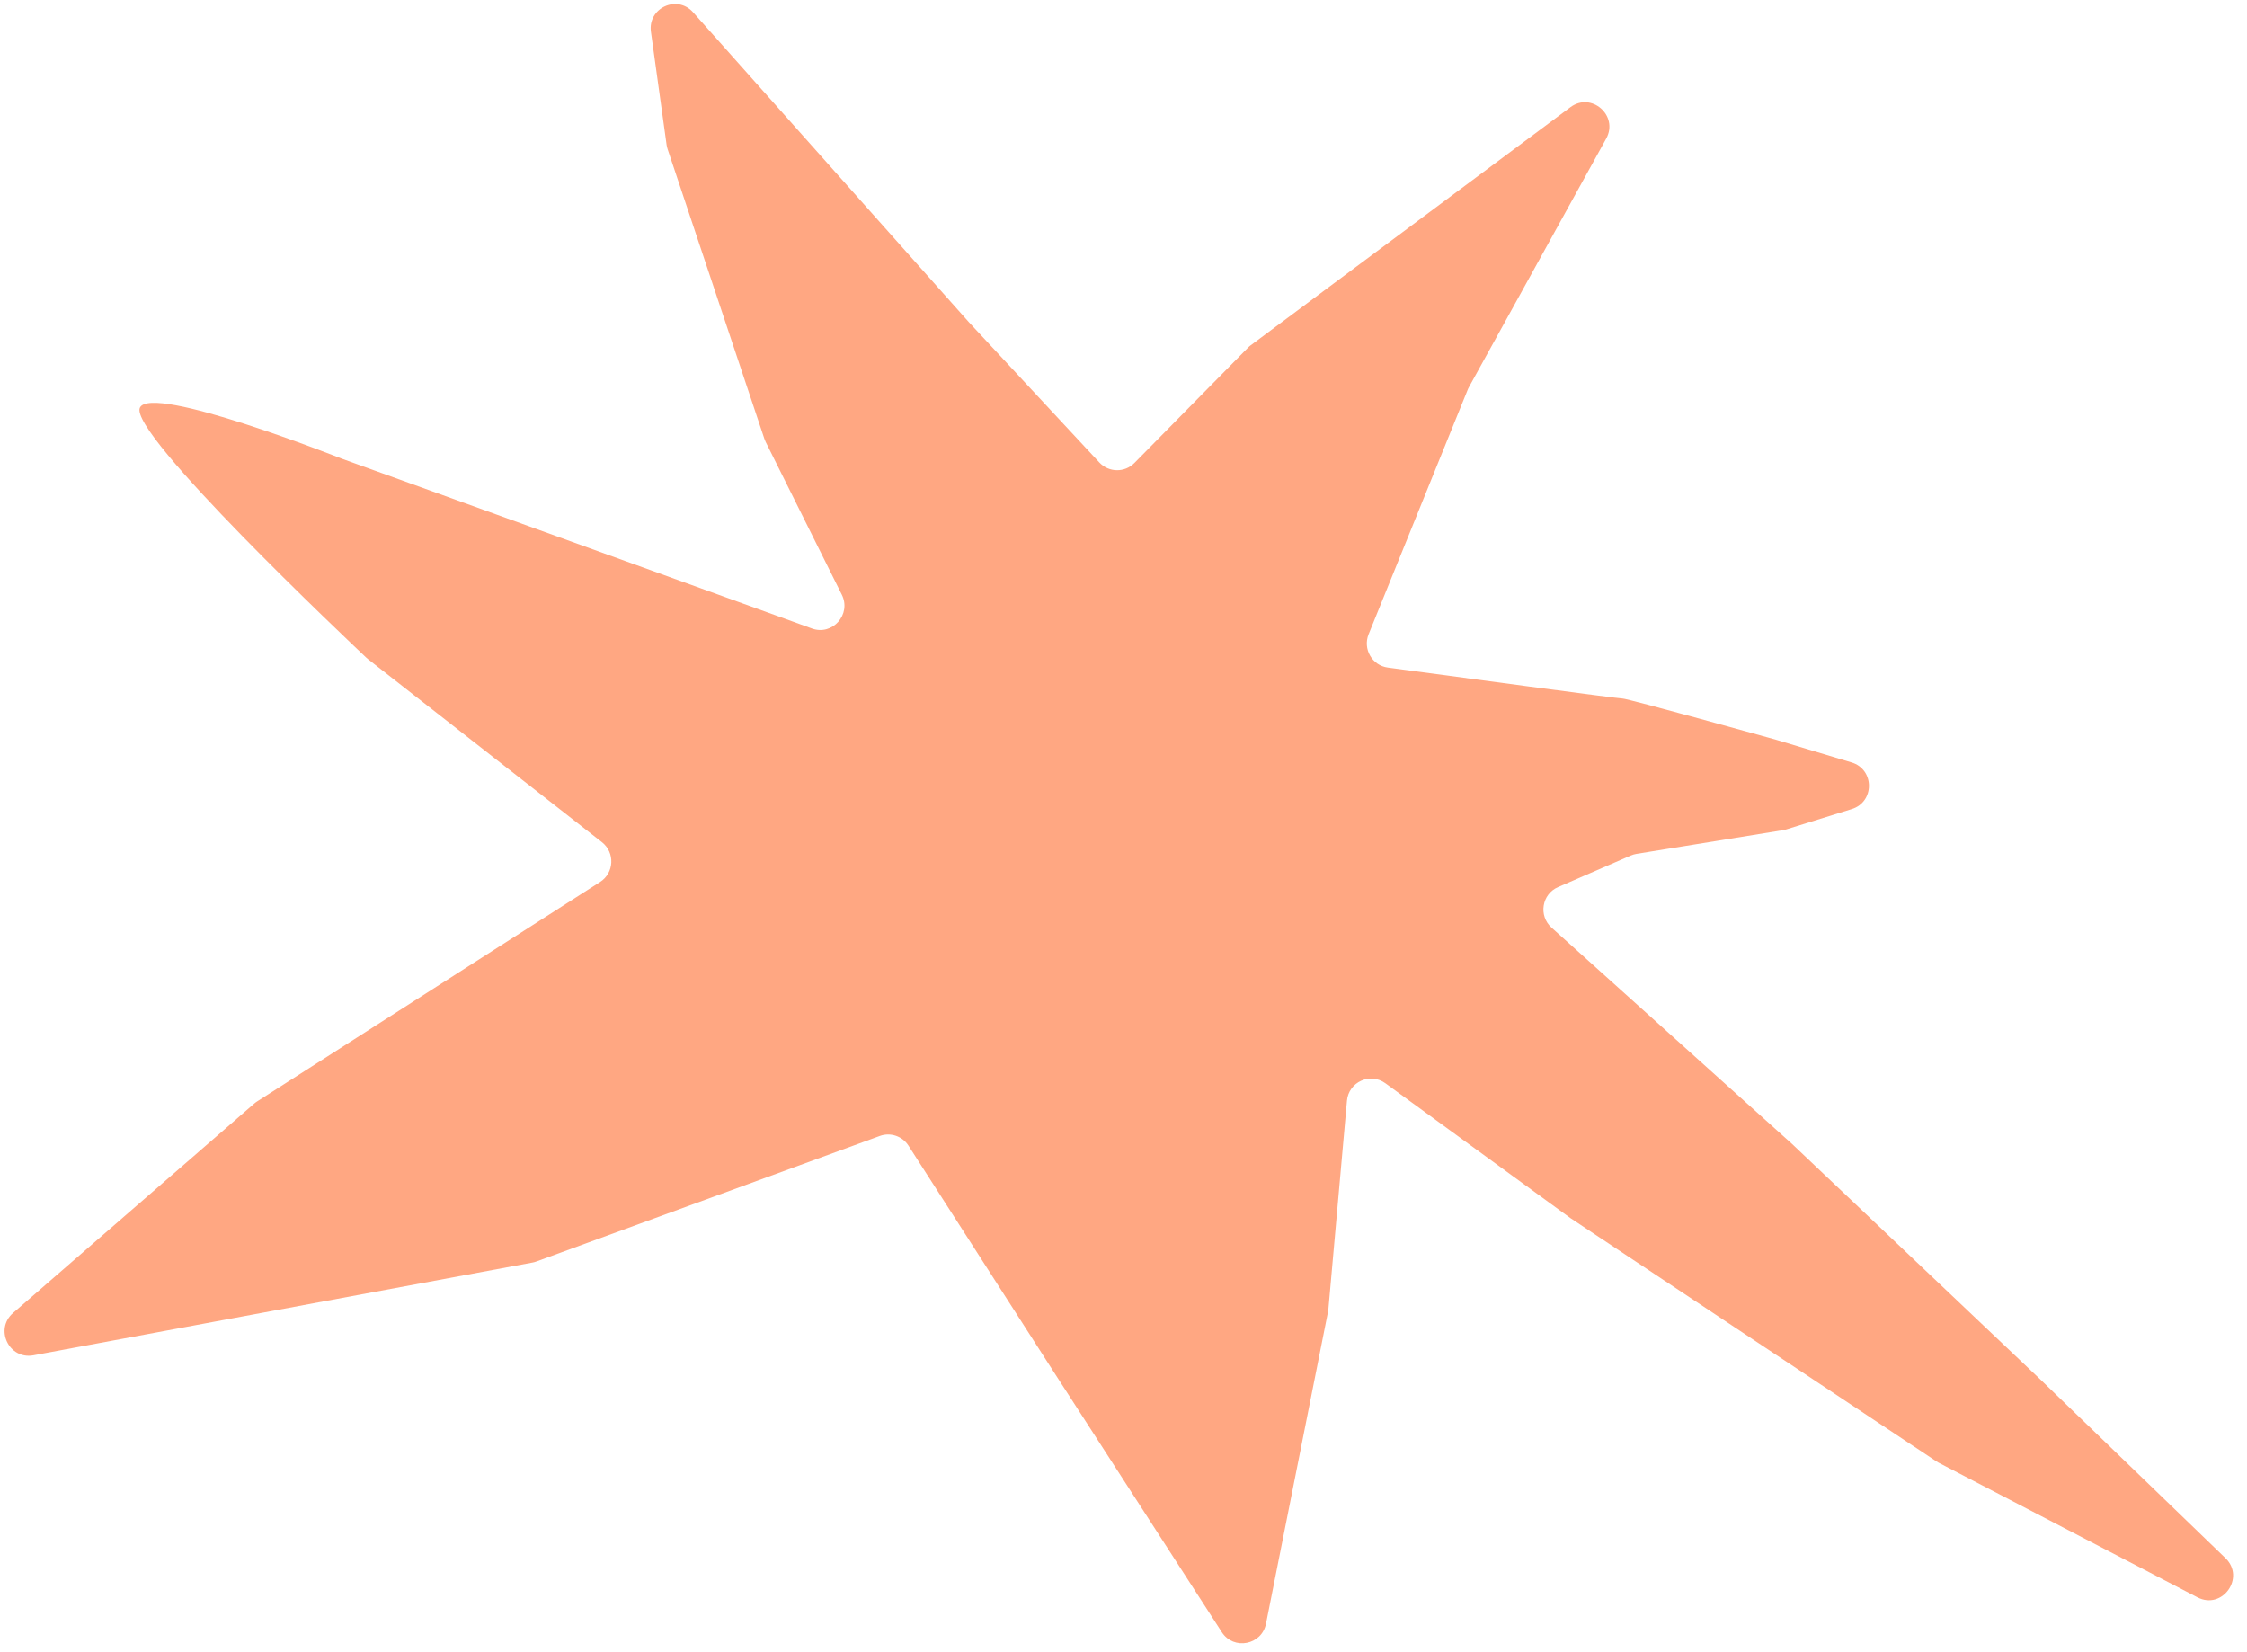 <?xml version="1.0" encoding="UTF-8"?> <svg xmlns="http://www.w3.org/2000/svg" width="151" height="111" viewBox="0 0 151 111" fill="none"><path d="M65.096 21.636L73.879 31.081C74.514 31.759 75.58 31.775 76.232 31.114L83.87 23.36C83.928 23.3 83.991 23.244 84.056 23.199L105.536 7.203C106.946 6.155 108.788 7.773 107.939 9.313L98.711 26.021C98.68 26.078 98.648 26.136 98.628 26.197L91.971 42.623C91.571 43.612 92.206 44.722 93.265 44.862C97.921 45.49 108.778 46.951 109.024 46.94C109.34 46.926 119.351 49.712 119.351 49.712L124.43 51.236C125.976 51.7 125.985 53.889 124.447 54.368L120.041 55.735C119.968 55.76 119.894 55.773 119.821 55.787L109.977 57.379C109.845 57.399 109.715 57.441 109.587 57.493L104.7 59.614C103.608 60.087 103.378 61.537 104.262 62.334L120.439 76.884L137.124 92.711L149.552 104.708C150.908 106.019 149.342 108.211 147.669 107.341L130.275 98.294C130.224 98.267 130.172 98.235 130.125 98.203L105.55 81.867L93.099 72.796C92.075 72.047 90.627 72.705 90.516 73.975L89.272 87.944C89.268 88.004 89.258 88.059 89.249 88.12L85.076 109.111C84.791 110.551 82.901 110.913 82.107 109.681L70.876 92.29L61.052 76.99C60.641 76.346 59.837 76.074 59.119 76.338L36.046 84.772C35.963 84.803 35.875 84.829 35.785 84.844L2.245 91.078C0.607 91.38 -0.381 89.322 0.878 88.232L17.089 74.157C17.148 74.107 17.212 74.057 17.278 74.017L40.327 59.27C41.275 58.662 41.343 57.295 40.453 56.596L24.744 44.307C24.703 44.274 24.662 44.241 24.626 44.207C23.441 43.083 8.611 29.083 9.401 27.398C10.175 25.758 22.95 30.817 22.95 30.817L52.785 41.591L54.556 42.234C55.941 42.743 57.23 41.288 56.571 39.965L51.455 29.7C51.421 29.634 51.391 29.561 51.367 29.489L44.868 10.036C44.836 9.943 44.814 9.843 44.797 9.742L43.743 2.141C43.52 0.537 45.498 -0.38 46.574 0.826L65.096 21.636Z" fill="#FFA782"></path></svg> 